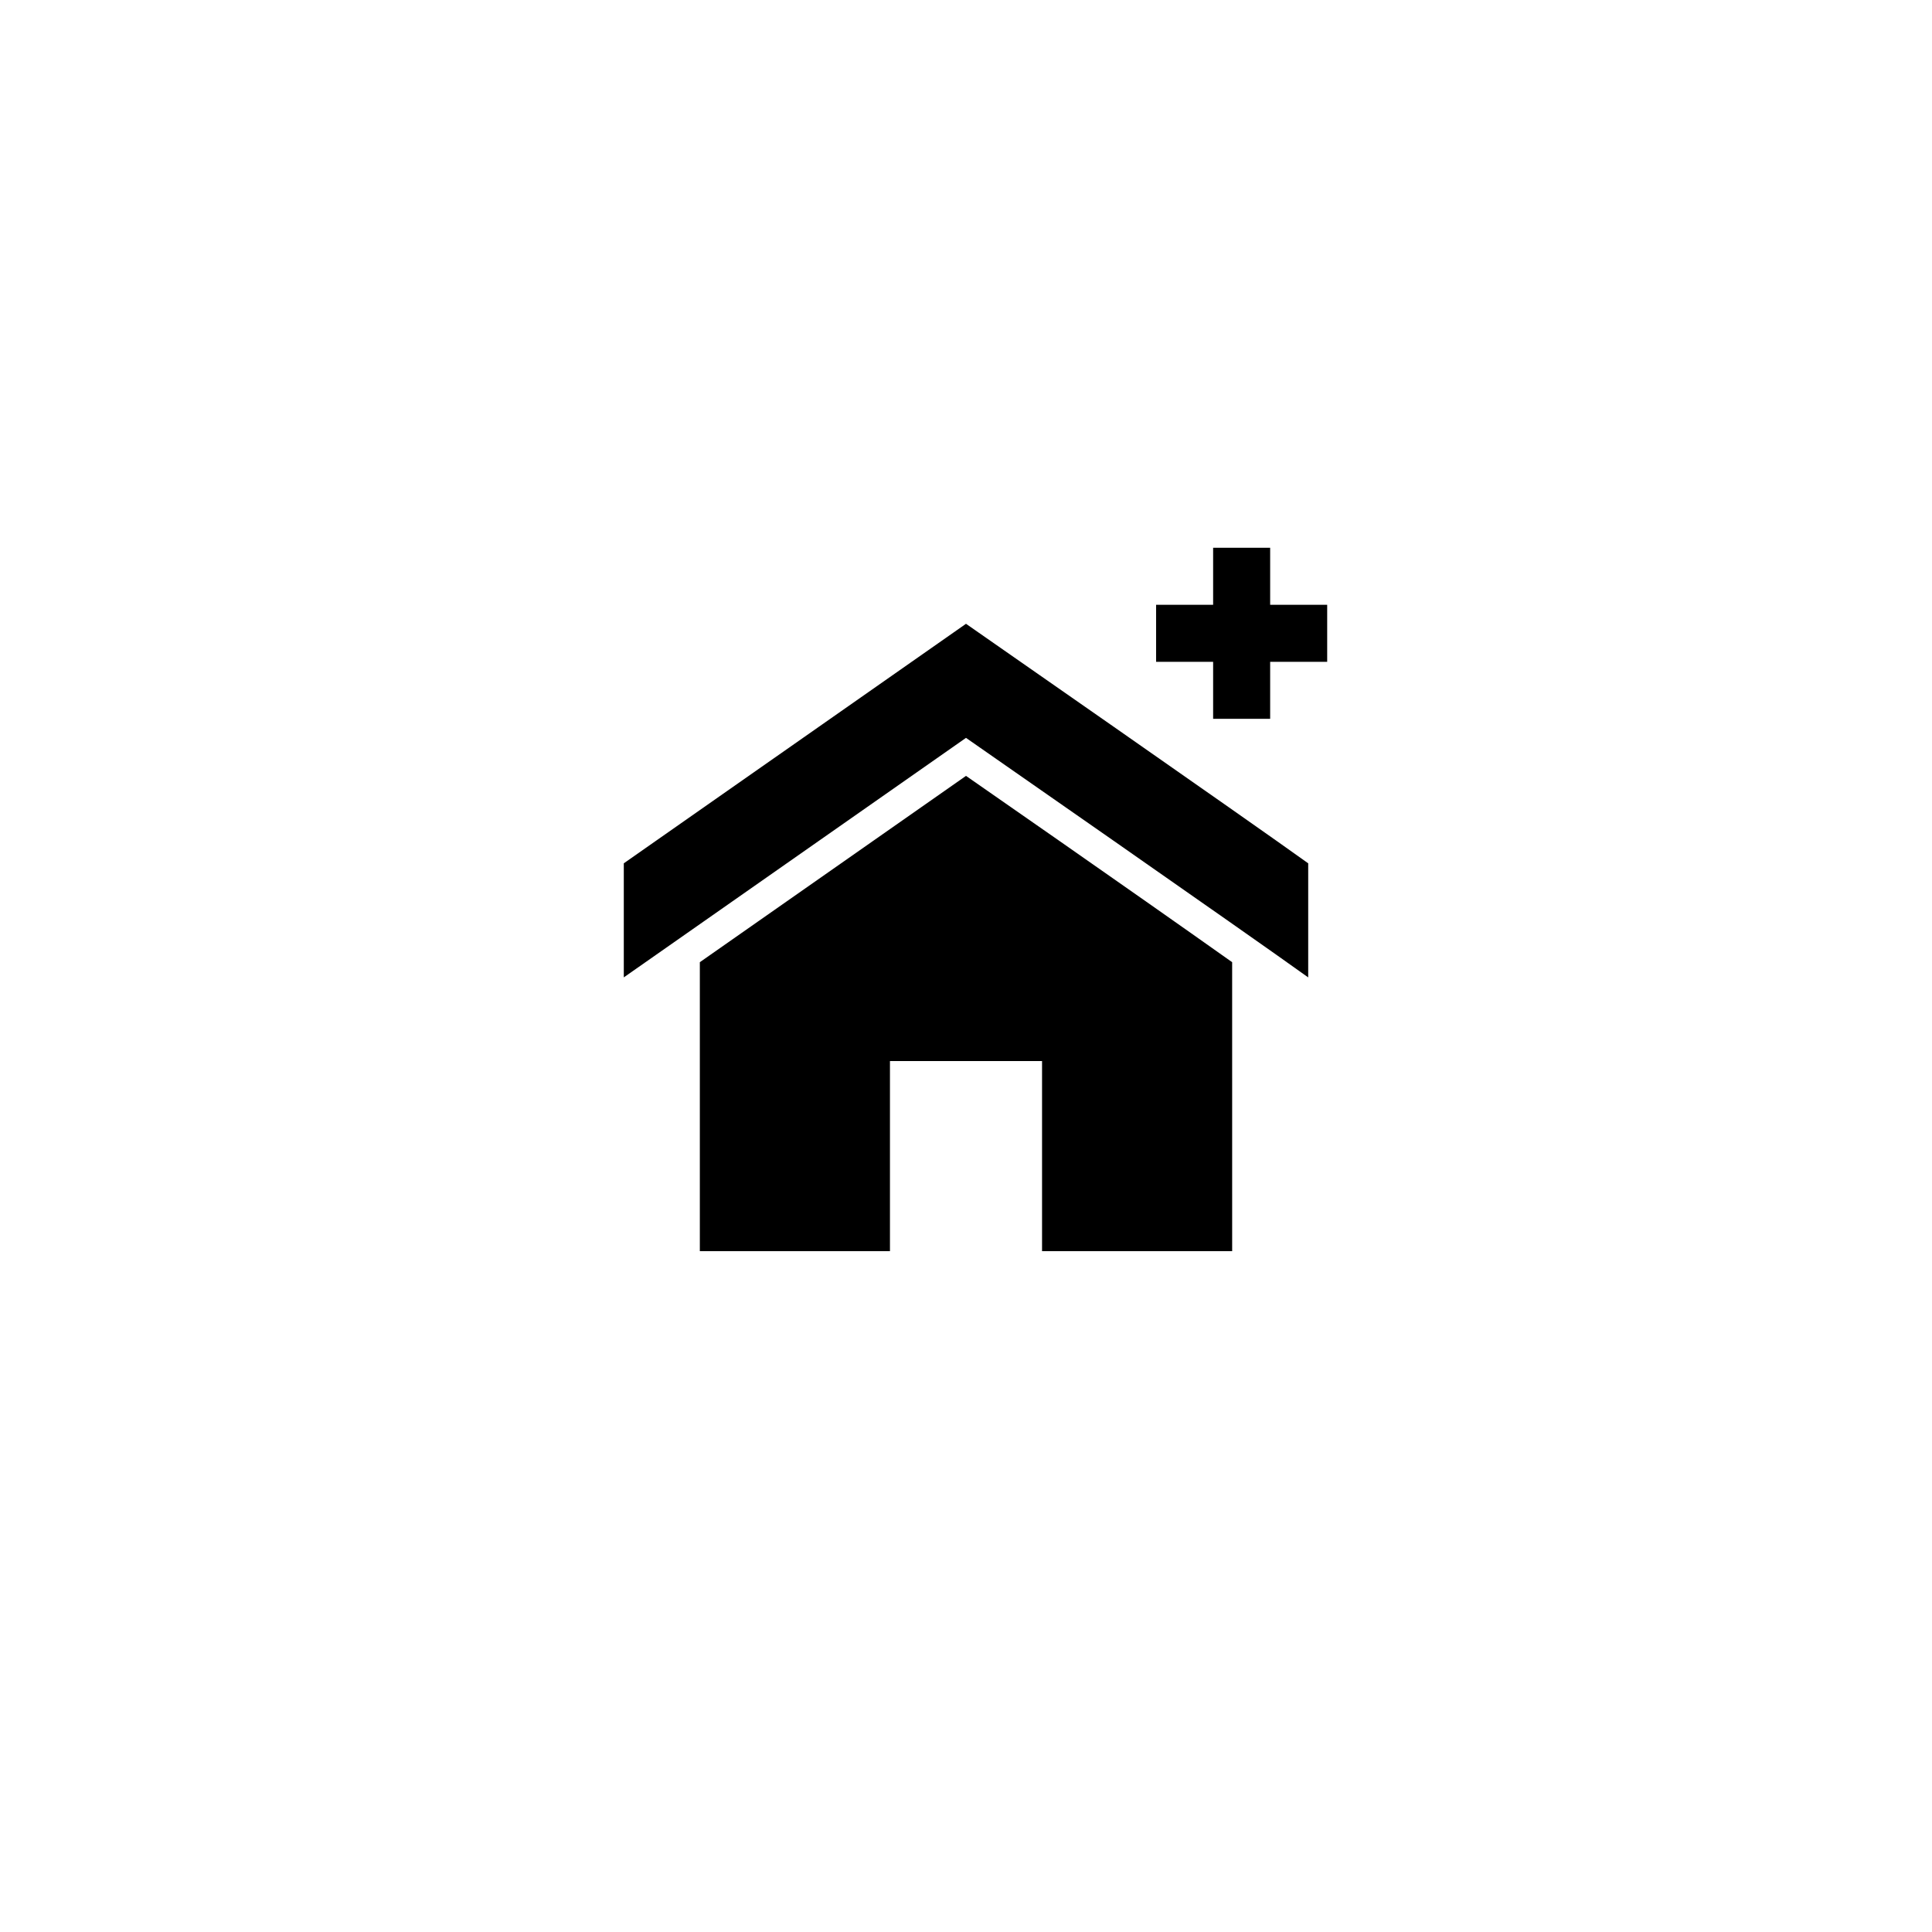 <?xml version="1.0" encoding="UTF-8"?>
<!-- Uploaded to: ICON Repo, www.iconrepo.com, Generator: ICON Repo Mixer Tools -->
<svg fill="#000000" width="800px" height="800px" version="1.1" viewBox="144 144 512 512" xmlns="http://www.w3.org/2000/svg">
 <path d="m400 309.31s74.562 51.891 90.688 63.48v30.23c-16.125-11.59-90.688-63.48-90.688-63.48l-90.688 63.477v-30.23zm-70.535 89.68v76.578h50.383v-50.383h40.305v50.383h50.383l-0.004-76.578c-27.707-19.648-70.531-49.375-70.531-49.375zm151.14-94.719v-15.113h-15.113v15.113h-15.113v15.113h15.113v15.113h15.113v-15.113h15.113v-15.113z"/>
</svg>